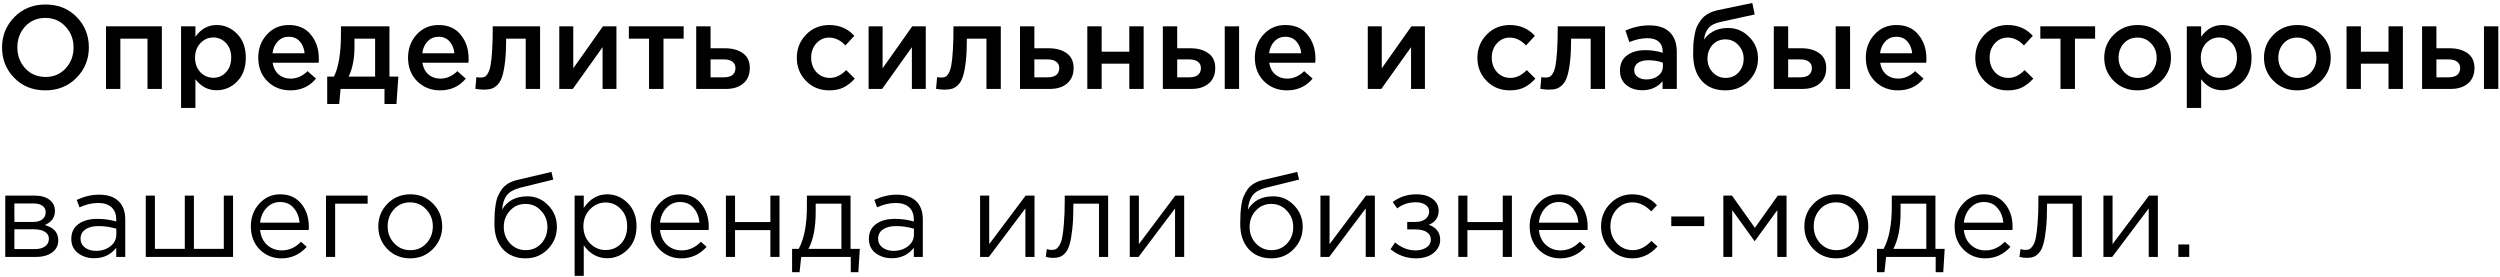 <?xml version="1.0" encoding="UTF-8"?> <svg xmlns="http://www.w3.org/2000/svg" width="506" height="56" viewBox="0 0 506 56" fill="none"> <path d="M15.488 15.744C13.824 17.44 11.72 18.288 9.176 18.288C6.632 18.288 4.536 17.448 2.888 15.768C1.24 14.088 0.416 12.032 0.416 9.6C0.416 7.2 1.248 5.152 2.912 3.456C4.576 1.76 6.68 0.912 9.224 0.912C11.768 0.912 13.864 1.752 15.512 3.432C17.16 5.112 17.984 7.168 17.984 9.6C17.984 12 17.152 14.048 15.488 15.744ZM5.12 13.848C6.208 15 7.576 15.576 9.224 15.576C10.872 15.576 12.224 15 13.28 13.848C14.352 12.696 14.888 11.28 14.888 9.6C14.888 7.936 14.344 6.528 13.256 5.376C12.184 4.208 10.824 3.624 9.176 3.624C7.528 3.624 6.168 4.2 5.096 5.352C4.04 6.504 3.512 7.92 3.512 9.6C3.512 11.264 4.048 12.68 5.12 13.848Z" fill="black"></path> <path d="M21.455 18V5.328H32.759V18H29.855V7.824H24.359V18H21.455Z" fill="black"></path> <path d="M36.648 21.84V5.328H39.552V7.44C40.672 5.856 42.104 5.064 43.848 5.064C45.448 5.064 46.832 5.664 48 6.864C49.168 8.048 49.752 9.656 49.752 11.688C49.752 13.688 49.168 15.288 48 16.488C46.832 17.672 45.448 18.264 43.848 18.264C42.104 18.264 40.672 17.52 39.552 16.032V21.84H36.648ZM43.176 15.744C44.2 15.744 45.056 15.368 45.744 14.616C46.448 13.864 46.8 12.872 46.8 11.64C46.8 10.44 46.448 9.464 45.744 8.712C45.04 7.96 44.184 7.584 43.176 7.584C42.168 7.584 41.296 7.968 40.56 8.736C39.84 9.504 39.48 10.488 39.48 11.688C39.48 12.872 39.84 13.848 40.56 14.616C41.296 15.368 42.168 15.744 43.176 15.744Z" fill="black"></path> <path d="M58.774 18.288C56.918 18.288 55.366 17.672 54.118 16.44C52.886 15.208 52.27 13.616 52.27 11.664C52.27 9.824 52.854 8.264 54.022 6.984C55.19 5.704 56.67 5.064 58.462 5.064C60.382 5.064 61.87 5.72 62.926 7.032C63.998 8.328 64.534 9.944 64.534 11.88C64.534 12.232 64.518 12.504 64.486 12.696H55.174C55.334 13.704 55.742 14.496 56.398 15.072C57.054 15.632 57.862 15.912 58.822 15.912C60.07 15.912 61.214 15.408 62.254 14.4L63.958 15.912C62.646 17.496 60.918 18.288 58.774 18.288ZM55.15 10.776H61.654C61.558 9.8 61.23 9 60.67 8.376C60.11 7.752 59.366 7.44 58.438 7.44C57.558 7.44 56.822 7.752 56.23 8.376C55.638 8.984 55.278 9.784 55.15 10.776Z" fill="black"></path> <path d="M66.226 21.048V15.504H67.594C68.538 13.616 69.01 10.744 69.01 6.888V5.328H78.826V15.504H80.626L80.242 21.048H77.818V18H68.938L68.65 21.048H66.226ZM70.57 15.504H75.922V7.824H71.746V9.504C71.746 11.856 71.354 13.856 70.57 15.504Z" fill="black"></path> <path d="M89.09 18.288C87.234 18.288 85.682 17.672 84.434 16.44C83.202 15.208 82.586 13.616 82.586 11.664C82.586 9.824 83.17 8.264 84.338 6.984C85.506 5.704 86.986 5.064 88.778 5.064C90.698 5.064 92.186 5.72 93.242 7.032C94.314 8.328 94.85 9.944 94.85 11.88C94.85 12.232 94.834 12.504 94.802 12.696H85.49C85.65 13.704 86.058 14.496 86.714 15.072C87.37 15.632 88.178 15.912 89.138 15.912C90.386 15.912 91.53 15.408 92.57 14.4L94.274 15.912C92.962 17.496 91.234 18.288 89.09 18.288ZM85.466 10.776H91.97C91.874 9.8 91.546 9 90.986 8.376C90.426 7.752 89.682 7.44 88.754 7.44C87.874 7.44 87.138 7.752 86.546 8.376C85.954 8.984 85.594 9.784 85.466 10.776Z" fill="black"></path> <path d="M97.91 18.144C97.446 18.144 96.878 18.088 96.206 17.976L96.422 15.6C96.678 15.664 96.958 15.696 97.262 15.696C97.598 15.696 97.87 15.648 98.078 15.552C98.302 15.456 98.526 15.216 98.75 14.832C98.99 14.432 99.174 13.872 99.302 13.152C99.43 12.432 99.534 11.424 99.614 10.128C99.694 8.816 99.734 7.216 99.734 5.328H109.31V18H106.406V7.824H102.446C102.446 9.632 102.374 11.168 102.23 12.432C102.086 13.696 101.894 14.696 101.654 15.432C101.43 16.168 101.11 16.744 100.694 17.16C100.294 17.56 99.886 17.824 99.47 17.952C99.054 18.08 98.534 18.144 97.91 18.144Z" fill="black"></path> <path d="M113.199 18V5.328H116.031V13.824C118.687 10.048 120.687 7.216 122.031 5.328H124.767V18H121.959V9.552L115.935 18H113.199Z" fill="black"></path> <path d="M131.362 18V7.824H127.282V5.328H138.37V7.824H134.29V18H131.362Z" fill="black"></path> <path d="M140.914 18V5.328H143.818V9.768H146.722C148.226 9.768 149.442 10.104 150.37 10.776C151.298 11.448 151.762 12.448 151.762 13.776C151.762 15.088 151.33 16.12 150.466 16.872C149.602 17.624 148.426 18 146.938 18H140.914ZM143.818 15.648H146.554C147.29 15.648 147.858 15.488 148.258 15.168C148.658 14.848 148.858 14.384 148.858 13.776C148.858 13.216 148.65 12.784 148.234 12.48C147.834 12.176 147.258 12.024 146.506 12.024H143.818V15.648Z" fill="black"></path> <path d="M167.828 18.288C165.956 18.288 164.396 17.656 163.148 16.392C161.9 15.112 161.276 13.56 161.276 11.736V11.688C161.276 9.864 161.9 8.304 163.148 7.008C164.412 5.712 165.98 5.064 167.852 5.064C169.9 5.064 171.588 5.792 172.916 7.248L171.116 9.192C170.108 8.136 169.012 7.608 167.828 7.608C166.788 7.608 165.916 8 165.212 8.784C164.524 9.568 164.18 10.52 164.18 11.64V11.688C164.18 12.84 164.532 13.808 165.236 14.592C165.956 15.376 166.868 15.768 167.972 15.768C169.14 15.768 170.236 15.24 171.26 14.184L173.012 15.912C172.324 16.68 171.572 17.272 170.756 17.688C169.956 18.088 168.98 18.288 167.828 18.288Z" fill="black"></path> <path d="M175.806 18V5.328H178.638V13.824C181.294 10.048 183.294 7.216 184.638 5.328H187.374V18H184.566V9.552L178.542 18H175.806Z" fill="black"></path> <path d="M191.161 18.144C190.697 18.144 190.129 18.088 189.457 17.976L189.673 15.6C189.929 15.664 190.209 15.696 190.513 15.696C190.849 15.696 191.121 15.648 191.329 15.552C191.553 15.456 191.777 15.216 192.001 14.832C192.241 14.432 192.425 13.872 192.553 13.152C192.681 12.432 192.785 11.424 192.865 10.128C192.945 8.816 192.985 7.216 192.985 5.328H202.561V18H199.657V7.824H195.697C195.697 9.632 195.625 11.168 195.481 12.432C195.337 13.696 195.145 14.696 194.905 15.432C194.681 16.168 194.361 16.744 193.945 17.16C193.545 17.56 193.137 17.824 192.721 17.952C192.305 18.08 191.785 18.144 191.161 18.144Z" fill="black"></path> <path d="M206.45 18V5.328H209.354V9.768H212.258C213.762 9.768 214.978 10.104 215.906 10.776C216.834 11.448 217.298 12.448 217.298 13.776C217.298 15.088 216.866 16.12 216.002 16.872C215.138 17.624 213.962 18 212.474 18H206.45ZM209.354 15.648H212.09C212.826 15.648 213.394 15.488 213.794 15.168C214.194 14.848 214.394 14.384 214.394 13.776C214.394 13.216 214.186 12.784 213.77 12.48C213.37 12.176 212.794 12.024 212.042 12.024H209.354V15.648Z" fill="black"></path> <path d="M220.072 18V5.328H222.976V10.464H228.568V5.328H231.472V18H228.568V12.888H222.976V18H220.072Z" fill="black"></path> <path d="M235.359 18V5.328H238.263V9.768H240.927C242.431 9.768 243.647 10.104 244.575 10.776C245.503 11.448 245.967 12.448 245.967 13.776C245.967 15.088 245.535 16.12 244.671 16.872C243.807 17.624 242.631 18 241.143 18H235.359ZM238.263 15.648H240.759C241.495 15.648 242.063 15.488 242.463 15.168C242.863 14.848 243.063 14.384 243.063 13.776C243.063 13.216 242.855 12.784 242.439 12.48C242.039 12.176 241.463 12.024 240.711 12.024H238.263V15.648ZM247.887 18V5.328H250.791V18H247.887Z" fill="black"></path> <path d="M260.485 18.288C258.629 18.288 257.077 17.672 255.829 16.44C254.597 15.208 253.981 13.616 253.981 11.664C253.981 9.824 254.565 8.264 255.733 6.984C256.901 5.704 258.381 5.064 260.173 5.064C262.093 5.064 263.581 5.72 264.637 7.032C265.709 8.328 266.245 9.944 266.245 11.88C266.245 12.232 266.229 12.504 266.197 12.696H256.885C257.045 13.704 257.453 14.496 258.109 15.072C258.765 15.632 259.573 15.912 260.533 15.912C261.781 15.912 262.925 15.408 263.965 14.4L265.669 15.912C264.357 17.496 262.629 18.288 260.485 18.288ZM256.861 10.776H263.365C263.269 9.8 262.941 9 262.381 8.376C261.821 7.752 261.077 7.44 260.149 7.44C259.269 7.44 258.533 7.752 257.941 8.376C257.349 8.984 256.989 9.784 256.861 10.776Z" fill="black"></path> <path d="M276.837 18V5.328H279.669V13.824C282.325 10.048 284.325 7.216 285.669 5.328H288.405V18H285.597V9.552L279.573 18H276.837Z" fill="black"></path> <path d="M305.579 18.288C303.707 18.288 302.147 17.656 300.899 16.392C299.651 15.112 299.027 13.56 299.027 11.736V11.688C299.027 9.864 299.651 8.304 300.899 7.008C302.163 5.712 303.731 5.064 305.603 5.064C307.651 5.064 309.339 5.792 310.667 7.248L308.867 9.192C307.859 8.136 306.763 7.608 305.579 7.608C304.539 7.608 303.667 8 302.963 8.784C302.275 9.568 301.931 10.52 301.931 11.64V11.688C301.931 12.84 302.283 13.808 302.987 14.592C303.707 15.376 304.619 15.768 305.723 15.768C306.891 15.768 307.987 15.24 309.011 14.184L310.763 15.912C310.075 16.68 309.323 17.272 308.507 17.688C307.707 18.088 306.731 18.288 305.579 18.288Z" fill="black"></path> <path d="M313.461 18.144C312.997 18.144 312.429 18.088 311.757 17.976L311.973 15.6C312.229 15.664 312.509 15.696 312.813 15.696C313.149 15.696 313.421 15.648 313.629 15.552C313.853 15.456 314.077 15.216 314.301 14.832C314.541 14.432 314.725 13.872 314.853 13.152C314.981 12.432 315.085 11.424 315.165 10.128C315.245 8.816 315.285 7.216 315.285 5.328H324.861V18H321.957V7.824H317.997C317.997 9.632 317.925 11.168 317.781 12.432C317.637 13.696 317.445 14.696 317.205 15.432C316.981 16.168 316.661 16.744 316.245 17.16C315.845 17.56 315.437 17.824 315.021 17.952C314.605 18.08 314.085 18.144 313.461 18.144Z" fill="black"></path> <path d="M339.382 18H336.502V16.44C335.478 17.656 334.11 18.264 332.398 18.264C331.134 18.264 330.062 17.92 329.182 17.232C328.318 16.528 327.886 15.552 327.886 14.304C327.886 12.944 328.358 11.912 329.302 11.208C330.246 10.504 331.486 10.152 333.022 10.152C334.254 10.152 335.422 10.328 336.526 10.68V10.44C336.526 9.56 336.254 8.888 335.71 8.424C335.182 7.96 334.414 7.728 333.406 7.728C332.254 7.728 331.046 7.992 329.782 8.52L328.99 6.192C330.558 5.488 332.166 5.136 333.814 5.136C335.654 5.136 337.038 5.6 337.966 6.528C338.91 7.456 339.382 8.776 339.382 10.488V18ZM336.574 13.416V12.696C335.71 12.36 334.742 12.192 333.67 12.192C332.758 12.192 332.046 12.368 331.534 12.72C331.022 13.072 330.766 13.568 330.766 14.208C330.766 14.784 330.998 15.24 331.462 15.576C331.926 15.912 332.51 16.08 333.214 16.08C334.19 16.08 334.99 15.832 335.614 15.336C336.254 14.84 336.574 14.2 336.574 13.416Z" fill="black"></path> <path d="M349.268 15.768C350.34 15.768 351.212 15.4 351.884 14.664C352.572 13.912 352.916 12.984 352.916 11.88C352.916 10.792 352.556 9.872 351.836 9.12C351.132 8.352 350.26 7.968 349.22 7.968C348.164 7.968 347.292 8.344 346.604 9.096C345.932 9.848 345.596 10.776 345.596 11.88C345.596 12.968 345.948 13.888 346.652 14.64C347.356 15.392 348.228 15.768 349.268 15.768ZM349.22 18.288C347.172 18.288 345.572 17.64 344.42 16.344C343.268 15.048 342.692 13.232 342.692 10.896C342.692 10.144 342.708 9.488 342.74 8.928C342.788 8.352 342.868 7.736 342.98 7.08C343.092 6.408 343.26 5.824 343.484 5.328C343.724 4.832 344.02 4.36 344.372 3.912C344.74 3.448 345.204 3.064 345.764 2.76C346.34 2.44 347.004 2.2 347.756 2.04L354.668 0.6L355.148 2.928L348.236 4.44C347.084 4.68 346.26 5.112 345.764 5.736C345.268 6.344 344.98 7.112 344.9 8.04C345.284 7.4 345.884 6.848 346.7 6.384C347.532 5.904 348.556 5.664 349.772 5.664C351.42 5.664 352.836 6.264 354.02 7.464C355.22 8.648 355.82 10.104 355.82 11.832C355.82 13.608 355.188 15.128 353.924 16.392C352.676 17.656 351.108 18.288 349.22 18.288Z" fill="black"></path> <path d="M359.019 18V5.328H361.923V9.768H364.587C366.091 9.768 367.307 10.104 368.235 10.776C369.163 11.448 369.627 12.448 369.627 13.776C369.627 15.088 369.195 16.12 368.331 16.872C367.467 17.624 366.291 18 364.803 18H359.019ZM361.923 15.648H364.419C365.155 15.648 365.723 15.488 366.123 15.168C366.523 14.848 366.723 14.384 366.723 13.776C366.723 13.216 366.515 12.784 366.099 12.48C365.699 12.176 365.123 12.024 364.371 12.024H361.923V15.648ZM371.547 18V5.328H374.451V18H371.547Z" fill="black"></path> <path d="M384.145 18.288C382.289 18.288 380.737 17.672 379.489 16.44C378.257 15.208 377.641 13.616 377.641 11.664C377.641 9.824 378.225 8.264 379.393 6.984C380.561 5.704 382.041 5.064 383.833 5.064C385.753 5.064 387.241 5.72 388.297 7.032C389.369 8.328 389.905 9.944 389.905 11.88C389.905 12.232 389.889 12.504 389.857 12.696H380.545C380.705 13.704 381.113 14.496 381.769 15.072C382.425 15.632 383.233 15.912 384.193 15.912C385.441 15.912 386.585 15.408 387.625 14.4L389.329 15.912C388.017 17.496 386.289 18.288 384.145 18.288ZM380.521 10.776H387.025C386.929 9.8 386.601 9 386.041 8.376C385.481 7.752 384.737 7.44 383.809 7.44C382.929 7.44 382.193 7.752 381.601 8.376C381.009 8.984 380.649 9.784 380.521 10.776Z" fill="black"></path> <path d="M406.353 18.288C404.481 18.288 402.921 17.656 401.673 16.392C400.425 15.112 399.801 13.56 399.801 11.736V11.688C399.801 9.864 400.425 8.304 401.673 7.008C402.937 5.712 404.505 5.064 406.377 5.064C408.425 5.064 410.113 5.792 411.441 7.248L409.641 9.192C408.633 8.136 407.537 7.608 406.353 7.608C405.313 7.608 404.441 8 403.737 8.784C403.049 9.568 402.705 10.52 402.705 11.64V11.688C402.705 12.84 403.057 13.808 403.761 14.592C404.481 15.376 405.393 15.768 406.497 15.768C407.665 15.768 408.761 15.24 409.785 14.184L411.537 15.912C410.849 16.68 410.097 17.272 409.281 17.688C408.481 18.088 407.505 18.288 406.353 18.288Z" fill="black"></path> <path d="M417.043 18V7.824H412.963V5.328H424.051V7.824H419.971V18H417.043Z" fill="black"></path> <path d="M432.618 18.288C430.698 18.288 429.098 17.648 427.818 16.368C426.538 15.088 425.898 13.528 425.898 11.688C425.898 9.848 426.546 8.288 427.842 7.008C429.138 5.712 430.746 5.064 432.666 5.064C434.586 5.064 436.186 5.704 437.466 6.984C438.762 8.264 439.41 9.832 439.41 11.688C439.41 13.512 438.762 15.072 437.466 16.368C436.17 17.648 434.554 18.288 432.618 18.288ZM432.666 15.768C433.818 15.768 434.746 15.376 435.45 14.592C436.154 13.808 436.506 12.84 436.506 11.688C436.506 10.552 436.138 9.592 435.402 8.808C434.666 8.008 433.738 7.608 432.618 7.608C431.482 7.608 430.562 8 429.858 8.784C429.154 9.568 428.802 10.536 428.802 11.688C428.802 12.808 429.17 13.768 429.906 14.568C430.642 15.368 431.562 15.768 432.666 15.768Z" fill="black"></path> <path d="M442.608 21.84V5.328H445.512V7.44C446.632 5.856 448.064 5.064 449.808 5.064C451.408 5.064 452.792 5.664 453.96 6.864C455.128 8.048 455.712 9.656 455.712 11.688C455.712 13.688 455.128 15.288 453.96 16.488C452.792 17.672 451.408 18.264 449.808 18.264C448.064 18.264 446.632 17.52 445.512 16.032V21.84H442.608ZM449.136 15.744C450.16 15.744 451.016 15.368 451.704 14.616C452.408 13.864 452.76 12.872 452.76 11.64C452.76 10.44 452.408 9.464 451.704 8.712C451 7.96 450.144 7.584 449.136 7.584C448.128 7.584 447.256 7.968 446.52 8.736C445.8 9.504 445.44 10.488 445.44 11.688C445.44 12.872 445.8 13.848 446.52 14.616C447.256 15.368 448.128 15.744 449.136 15.744Z" fill="black"></path> <path d="M464.95 18.288C463.03 18.288 461.43 17.648 460.15 16.368C458.87 15.088 458.23 13.528 458.23 11.688C458.23 9.848 458.878 8.288 460.174 7.008C461.47 5.712 463.078 5.064 464.998 5.064C466.918 5.064 468.518 5.704 469.798 6.984C471.094 8.264 471.742 9.832 471.742 11.688C471.742 13.512 471.094 15.072 469.798 16.368C468.502 17.648 466.886 18.288 464.95 18.288ZM464.998 15.768C466.15 15.768 467.078 15.376 467.782 14.592C468.486 13.808 468.838 12.84 468.838 11.688C468.838 10.552 468.47 9.592 467.734 8.808C466.998 8.008 466.07 7.608 464.95 7.608C463.814 7.608 462.894 8 462.19 8.784C461.486 9.568 461.134 10.536 461.134 11.688C461.134 12.808 461.502 13.768 462.238 14.568C462.974 15.368 463.894 15.768 464.998 15.768Z" fill="black"></path> <path d="M474.939 18V5.328H477.843V10.464H483.435V5.328H486.339V18H483.435V12.888H477.843V18H474.939Z" fill="black"></path> <path d="M490.226 18V5.328H493.13V9.768H495.794C497.298 9.768 498.514 10.104 499.442 10.776C500.37 11.448 500.834 12.448 500.834 13.776C500.834 15.088 500.402 16.12 499.538 16.872C498.674 17.624 497.498 18 496.01 18H490.226ZM493.13 15.648H495.626C496.362 15.648 496.93 15.488 497.33 15.168C497.73 14.848 497.93 14.384 497.93 13.776C497.93 13.216 497.722 12.784 497.306 12.48C496.906 12.176 496.33 12.024 495.578 12.024H493.13V15.648ZM502.754 18V5.328H505.658V18H502.754Z" fill="black"></path> <path d="M1.064 52V39.592H7.064C8.296 39.592 9.28 39.872 10.016 40.432C10.752 40.992 11.12 41.744 11.12 42.688C11.12 44.016 10.432 44.968 9.056 45.544C10.88 46.04 11.792 47.064 11.792 48.616C11.792 49.656 11.384 50.48 10.568 51.088C9.752 51.696 8.656 52 7.28 52H1.064ZM2.912 50.416H7.04C7.92 50.416 8.616 50.232 9.128 49.864C9.64 49.496 9.896 48.984 9.896 48.328C9.896 47.72 9.624 47.248 9.08 46.912C8.552 46.576 7.792 46.408 6.8 46.408H2.912V50.416ZM2.912 44.92H6.728C7.496 44.92 8.104 44.752 8.552 44.416C9.016 44.064 9.248 43.568 9.248 42.928C9.248 42.4 9.032 41.976 8.6 41.656C8.168 41.336 7.56 41.176 6.776 41.176H2.912V44.92Z" fill="black"></path> <path d="M19.062 52.264C17.799 52.264 16.71 51.92 15.799 51.232C14.886 50.544 14.431 49.584 14.431 48.352C14.431 47.056 14.911 46.056 15.87 45.352C16.831 44.648 18.119 44.296 19.735 44.296C21.015 44.296 22.279 44.472 23.526 44.824V44.44C23.526 43.352 23.206 42.52 22.567 41.944C21.927 41.368 21.023 41.08 19.855 41.08C18.639 41.08 17.383 41.376 16.087 41.968L15.534 40.456C17.07 39.752 18.575 39.4 20.047 39.4C21.806 39.4 23.142 39.856 24.055 40.768C24.919 41.632 25.351 42.848 25.351 44.416V52H23.526V50.152C22.422 51.56 20.934 52.264 19.062 52.264ZM19.422 50.776C20.575 50.776 21.55 50.464 22.351 49.84C23.151 49.216 23.55 48.416 23.55 47.44V46.288C22.334 45.936 21.127 45.76 19.927 45.76C18.791 45.76 17.902 45.992 17.262 46.456C16.622 46.904 16.302 47.52 16.302 48.304C16.302 49.056 16.599 49.656 17.191 50.104C17.799 50.552 18.543 50.776 19.422 50.776Z" fill="black"></path> <path d="M29.505 52V39.592H31.353V50.368H37.401V39.592H39.249V50.368H45.297V39.592H47.169V52H29.505Z" fill="black"></path> <path d="M56.966 52.288C55.222 52.288 53.75 51.688 52.55 50.488C51.366 49.272 50.774 47.712 50.774 45.808C50.774 44 51.342 42.472 52.478 41.224C53.614 39.96 55.03 39.328 56.726 39.328C58.502 39.328 59.91 39.952 60.95 41.2C61.99 42.448 62.51 44.016 62.51 45.904C62.51 46.144 62.502 46.36 62.486 46.552H52.646C52.774 47.816 53.246 48.824 54.062 49.576C54.894 50.312 55.878 50.68 57.014 50.68C58.502 50.68 59.806 50.096 60.926 48.928L62.078 49.96C60.686 51.512 58.982 52.288 56.966 52.288ZM52.646 45.064H60.638C60.526 43.864 60.126 42.872 59.438 42.088C58.766 41.288 57.846 40.888 56.678 40.888C55.622 40.888 54.718 41.28 53.966 42.064C53.214 42.848 52.774 43.848 52.646 45.064Z" fill="black"></path> <path d="M65.985 52V39.592H74.409V41.224H67.833V52H65.985Z" fill="black"></path> <path d="M87.63 50.392C86.382 51.656 84.838 52.288 82.998 52.288C81.158 52.288 79.622 51.656 78.39 50.392C77.174 49.128 76.566 47.6 76.566 45.808C76.566 44.032 77.182 42.512 78.414 41.248C79.662 39.968 81.206 39.328 83.046 39.328C84.886 39.328 86.422 39.96 87.654 41.224C88.886 42.488 89.502 44.016 89.502 45.808C89.502 47.584 88.878 49.112 87.63 50.392ZM83.046 50.632C84.374 50.632 85.462 50.168 86.31 49.24C87.174 48.312 87.606 47.168 87.606 45.808C87.606 44.464 87.158 43.32 86.262 42.376C85.382 41.432 84.294 40.96 82.998 40.96C81.67 40.96 80.582 41.432 79.734 42.376C78.886 43.304 78.462 44.448 78.462 45.808C78.462 47.152 78.902 48.296 79.782 49.24C80.662 50.168 81.75 50.632 83.046 50.632Z" fill="black"></path> <path d="M106.357 52.288C104.453 52.288 102.925 51.664 101.773 50.416C100.637 49.152 100.069 47.448 100.069 45.304C100.069 44.52 100.085 43.856 100.117 43.312C100.149 42.752 100.213 42.136 100.309 41.464C100.405 40.792 100.557 40.216 100.765 39.736C100.973 39.256 101.237 38.784 101.557 38.32C101.893 37.856 102.325 37.464 102.853 37.144C103.381 36.824 103.997 36.584 104.701 36.424L111.613 34.792L111.973 36.352L105.253 38.008C104.005 38.328 103.109 38.84 102.565 39.544C102.037 40.232 101.725 41.192 101.629 42.424C102.685 40.632 104.397 39.736 106.765 39.736C108.397 39.736 109.797 40.344 110.965 41.56C112.133 42.76 112.717 44.208 112.717 45.904C112.717 47.664 112.109 49.168 110.893 50.416C109.677 51.664 108.165 52.288 106.357 52.288ZM106.405 50.632C107.669 50.632 108.717 50.184 109.549 49.288C110.381 48.376 110.797 47.264 110.797 45.952C110.797 44.656 110.365 43.552 109.501 42.64C108.653 41.728 107.605 41.272 106.357 41.272C105.093 41.272 104.045 41.728 103.213 42.64C102.381 43.536 101.965 44.64 101.965 45.952C101.965 47.248 102.389 48.352 103.237 49.264C104.101 50.176 105.157 50.632 106.405 50.632Z" fill="black"></path> <path d="M116.304 55.84V39.592H118.152V42.088C119.4 40.248 120.984 39.328 122.904 39.328C124.488 39.328 125.872 39.92 127.056 41.104C128.24 42.272 128.832 43.84 128.832 45.808C128.832 47.744 128.24 49.304 127.056 50.488C125.872 51.672 124.488 52.264 122.904 52.264C120.952 52.264 119.368 51.384 118.152 49.624V55.84H116.304ZM122.568 50.608C123.816 50.608 124.856 50.176 125.688 49.312C126.52 48.432 126.936 47.256 126.936 45.784C126.936 44.36 126.512 43.208 125.664 42.328C124.816 41.432 123.784 40.984 122.568 40.984C121.368 40.984 120.32 41.44 119.424 42.352C118.528 43.264 118.08 44.416 118.08 45.808C118.08 47.2 118.528 48.352 119.424 49.264C120.32 50.16 121.368 50.608 122.568 50.608Z" fill="black"></path> <path d="M137.906 52.288C136.162 52.288 134.69 51.688 133.49 50.488C132.306 49.272 131.714 47.712 131.714 45.808C131.714 44 132.282 42.472 133.418 41.224C134.554 39.96 135.97 39.328 137.666 39.328C139.442 39.328 140.85 39.952 141.89 41.2C142.93 42.448 143.45 44.016 143.45 45.904C143.45 46.144 143.442 46.36 143.426 46.552H133.586C133.714 47.816 134.186 48.824 135.002 49.576C135.834 50.312 136.818 50.68 137.954 50.68C139.442 50.68 140.746 50.096 141.866 48.928L143.018 49.96C141.626 51.512 139.922 52.288 137.906 52.288ZM133.586 45.064H141.578C141.466 43.864 141.066 42.872 140.378 42.088C139.706 41.288 138.786 40.888 137.618 40.888C136.562 40.888 135.658 41.28 134.906 42.064C134.154 42.848 133.714 43.848 133.586 45.064Z" fill="black"></path> <path d="M146.925 52V39.592H148.773V44.944H155.925V39.592H157.773V52H155.925V46.576H148.773V52H146.925Z" fill="black"></path> <path d="M160.318 55.096V50.368H161.662C162.766 48.336 163.318 45.464 163.318 41.752V39.592H172.15V50.368H174.022L173.734 55.096H172.198V52H162.166L161.83 55.096H160.318ZM163.63 50.368H170.302V41.224H165.094V42.952C165.094 46.072 164.606 48.544 163.63 50.368Z" fill="black"></path> <path d="M180.492 52.264C179.228 52.264 178.14 51.92 177.228 51.232C176.316 50.544 175.86 49.584 175.86 48.352C175.86 47.056 176.34 46.056 177.3 45.352C178.26 44.648 179.548 44.296 181.164 44.296C182.444 44.296 183.708 44.472 184.956 44.824V44.44C184.956 43.352 184.636 42.52 183.996 41.944C183.356 41.368 182.452 41.08 181.284 41.08C180.068 41.08 178.812 41.376 177.516 41.968L176.964 40.456C178.5 39.752 180.004 39.4 181.476 39.4C183.236 39.4 184.572 39.856 185.484 40.768C186.348 41.632 186.78 42.848 186.78 44.416V52H184.956V50.152C183.852 51.56 182.364 52.264 180.492 52.264ZM180.852 50.776C182.004 50.776 182.98 50.464 183.78 49.84C184.58 49.216 184.98 48.416 184.98 47.44V46.288C183.764 45.936 182.556 45.76 181.356 45.76C180.22 45.76 179.332 45.992 178.692 46.456C178.052 46.904 177.732 47.52 177.732 48.304C177.732 49.056 178.028 49.656 178.62 50.104C179.228 50.552 179.972 50.776 180.852 50.776Z" fill="black"></path> <path d="M198.369 52V39.592H200.217V49.408L207.585 39.592H209.385V52H207.537V42.184L200.145 52H198.369Z" fill="black"></path> <path d="M213.15 52.192C212.67 52.192 212.174 52.128 211.662 52L211.878 50.416C212.246 50.528 212.542 50.584 212.766 50.584C213.118 50.584 213.406 50.544 213.63 50.464C213.854 50.368 214.094 50.136 214.35 49.768C214.622 49.384 214.83 48.848 214.974 48.16C215.118 47.472 215.238 46.496 215.334 45.232C215.446 43.968 215.502 42.432 215.502 40.624V39.592H224.286V52H222.438V41.224H217.254V41.512C217.254 43.4 217.182 45.008 217.038 46.336C216.894 47.664 216.71 48.704 216.486 49.456C216.278 50.208 215.982 50.792 215.598 51.208C215.214 51.624 214.838 51.888 214.47 52C214.118 52.128 213.678 52.192 213.15 52.192Z" fill="black"></path> <path d="M228.662 52V39.592H230.51V49.408L237.878 39.592H239.678V52H237.83V42.184L230.438 52H228.662Z" fill="black"></path> <path d="M257.31 52.288C255.406 52.288 253.878 51.664 252.726 50.416C251.59 49.152 251.022 47.448 251.022 45.304C251.022 44.52 251.038 43.856 251.07 43.312C251.102 42.752 251.166 42.136 251.262 41.464C251.358 40.792 251.51 40.216 251.718 39.736C251.926 39.256 252.19 38.784 252.51 38.32C252.846 37.856 253.278 37.464 253.806 37.144C254.334 36.824 254.95 36.584 255.654 36.424L262.566 34.792L262.926 36.352L256.206 38.008C254.958 38.328 254.062 38.84 253.518 39.544C252.99 40.232 252.678 41.192 252.582 42.424C253.638 40.632 255.35 39.736 257.718 39.736C259.35 39.736 260.75 40.344 261.918 41.56C263.086 42.76 263.67 44.208 263.67 45.904C263.67 47.664 263.062 49.168 261.846 50.416C260.63 51.664 259.118 52.288 257.31 52.288ZM257.358 50.632C258.622 50.632 259.67 50.184 260.502 49.288C261.334 48.376 261.75 47.264 261.75 45.952C261.75 44.656 261.318 43.552 260.454 42.64C259.606 41.728 258.558 41.272 257.31 41.272C256.046 41.272 254.998 41.728 254.166 42.64C253.334 43.536 252.918 44.64 252.918 45.952C252.918 47.248 253.342 48.352 254.19 49.264C255.054 50.176 256.11 50.632 257.358 50.632Z" fill="black"></path> <path d="M267.257 52V39.592H269.105V49.408L276.473 39.592H278.273V52H276.425V42.184L269.033 52H267.257Z" fill="black"></path> <path d="M286.573 52.288C284.669 52.288 282.957 51.672 281.437 50.44L282.373 49.072C283.637 50.144 285.021 50.68 286.525 50.68C287.373 50.68 288.093 50.488 288.685 50.104C289.293 49.704 289.597 49.16 289.597 48.472C289.597 47.832 289.325 47.336 288.781 46.984C288.237 46.616 287.469 46.432 286.477 46.432H284.821V44.92H286.501C287.317 44.92 287.981 44.728 288.493 44.344C289.005 43.944 289.261 43.424 289.261 42.784C289.261 42.224 289.005 41.776 288.493 41.44C287.997 41.104 287.357 40.936 286.573 40.936C285.101 40.936 283.845 41.352 282.805 42.184L281.893 40.888C283.237 39.848 284.837 39.328 286.693 39.328C288.069 39.328 289.157 39.64 289.957 40.264C290.773 40.872 291.181 41.664 291.181 42.64C291.181 44 290.517 44.952 289.189 45.496C290.725 46.04 291.493 47.056 291.493 48.544C291.493 49.584 291.045 50.472 290.149 51.208C289.253 51.928 288.061 52.288 286.573 52.288Z" fill="black"></path> <path d="M295.159 52V39.592H297.007V44.944H304.159V39.592H306.007V52H304.159V46.576H297.007V52H295.159Z" fill="black"></path> <path d="M315.799 52.288C314.055 52.288 312.583 51.688 311.383 50.488C310.199 49.272 309.607 47.712 309.607 45.808C309.607 44 310.175 42.472 311.311 41.224C312.447 39.96 313.863 39.328 315.559 39.328C317.335 39.328 318.743 39.952 319.783 41.2C320.823 42.448 321.343 44.016 321.343 45.904C321.343 46.144 321.335 46.36 321.319 46.552H311.479C311.607 47.816 312.079 48.824 312.895 49.576C313.727 50.312 314.711 50.68 315.847 50.68C317.335 50.68 318.639 50.096 319.759 48.928L320.911 49.96C319.519 51.512 317.815 52.288 315.799 52.288ZM311.479 45.064H319.471C319.359 43.864 318.959 42.872 318.271 42.088C317.599 41.288 316.679 40.888 315.511 40.888C314.455 40.888 313.551 41.28 312.799 42.064C312.047 42.848 311.607 43.848 311.479 45.064Z" fill="black"></path> <path d="M330.41 52.288C328.618 52.288 327.106 51.656 325.874 50.392C324.658 49.112 324.05 47.584 324.05 45.808C324.05 44.032 324.658 42.512 325.874 41.248C327.106 39.968 328.618 39.328 330.41 39.328C332.33 39.328 333.986 40.064 335.378 41.536L334.202 42.784C333.05 41.568 331.778 40.96 330.386 40.96C329.138 40.96 328.082 41.432 327.218 42.376C326.37 43.304 325.946 44.448 325.946 45.808C325.946 47.152 326.378 48.296 327.242 49.24C328.122 50.168 329.21 50.632 330.506 50.632C331.834 50.632 333.082 50.008 334.25 48.76L335.474 49.888C334.034 51.488 332.346 52.288 330.41 52.288Z" fill="black"></path> <path d="M338.265 45.76V43.816H344.937V45.76H338.265Z" fill="black"></path> <path d="M348.806 52V39.592H350.558L355.19 46.12L359.822 39.592H361.598V52H359.726V42.544L355.142 48.832L350.606 42.544V52H348.806Z" fill="black"></path> <path d="M376.264 50.392C375.016 51.656 373.472 52.288 371.632 52.288C369.792 52.288 368.256 51.656 367.024 50.392C365.808 49.128 365.2 47.6 365.2 45.808C365.2 44.032 365.816 42.512 367.048 41.248C368.296 39.968 369.84 39.328 371.68 39.328C373.52 39.328 375.056 39.96 376.288 41.224C377.52 42.488 378.136 44.016 378.136 45.808C378.136 47.584 377.512 49.112 376.264 50.392ZM371.68 50.632C373.008 50.632 374.096 50.168 374.944 49.24C375.808 48.312 376.24 47.168 376.24 45.808C376.24 44.464 375.792 43.32 374.896 42.376C374.016 41.432 372.928 40.96 371.632 40.96C370.304 40.96 369.216 41.432 368.368 42.376C367.52 43.304 367.096 44.448 367.096 45.808C367.096 47.152 367.536 48.296 368.416 49.24C369.296 50.168 370.384 50.632 371.68 50.632Z" fill="black"></path> <path d="M379.9 55.096V50.368H381.244C382.348 48.336 382.9 45.464 382.9 41.752V39.592H391.732V50.368H393.604L393.316 55.096H391.78V52H381.748L381.412 55.096H379.9ZM383.212 50.368H389.884V41.224H384.676V42.952C384.676 46.072 384.188 48.544 383.212 50.368Z" fill="black"></path> <path d="M401.802 52.288C400.058 52.288 398.586 51.688 397.386 50.488C396.202 49.272 395.61 47.712 395.61 45.808C395.61 44 396.178 42.472 397.314 41.224C398.45 39.96 399.866 39.328 401.562 39.328C403.338 39.328 404.746 39.952 405.786 41.2C406.826 42.448 407.346 44.016 407.346 45.904C407.346 46.144 407.338 46.36 407.322 46.552H397.482C397.61 47.816 398.082 48.824 398.898 49.576C399.73 50.312 400.714 50.68 401.85 50.68C403.338 50.68 404.642 50.096 405.762 48.928L406.914 49.96C405.522 51.512 403.818 52.288 401.802 52.288ZM397.482 45.064H405.474C405.362 43.864 404.962 42.872 404.274 42.088C403.602 41.288 402.682 40.888 401.514 40.888C400.458 40.888 399.554 41.28 398.802 42.064C398.05 42.848 397.61 43.848 397.482 45.064Z" fill="black"></path> <path d="M410.221 52.192C409.741 52.192 409.245 52.128 408.733 52L408.949 50.416C409.317 50.528 409.613 50.584 409.837 50.584C410.189 50.584 410.477 50.544 410.701 50.464C410.925 50.368 411.165 50.136 411.421 49.768C411.693 49.384 411.901 48.848 412.045 48.16C412.189 47.472 412.309 46.496 412.405 45.232C412.517 43.968 412.573 42.432 412.573 40.624V39.592H421.357V52H419.509V41.224H414.325V41.512C414.325 43.4 414.253 45.008 414.109 46.336C413.965 47.664 413.781 48.704 413.557 49.456C413.349 50.208 413.053 50.792 412.669 51.208C412.285 51.624 411.909 51.888 411.541 52C411.189 52.128 410.749 52.192 410.221 52.192Z" fill="black"></path> <path d="M425.733 52V39.592H427.581V49.408L434.949 39.592H436.749V52H434.901V42.184L427.509 52H425.733Z" fill="black"></path> <path d="M440.897 52V49.48H443.105V52H440.897Z" fill="black"></path> </svg> 